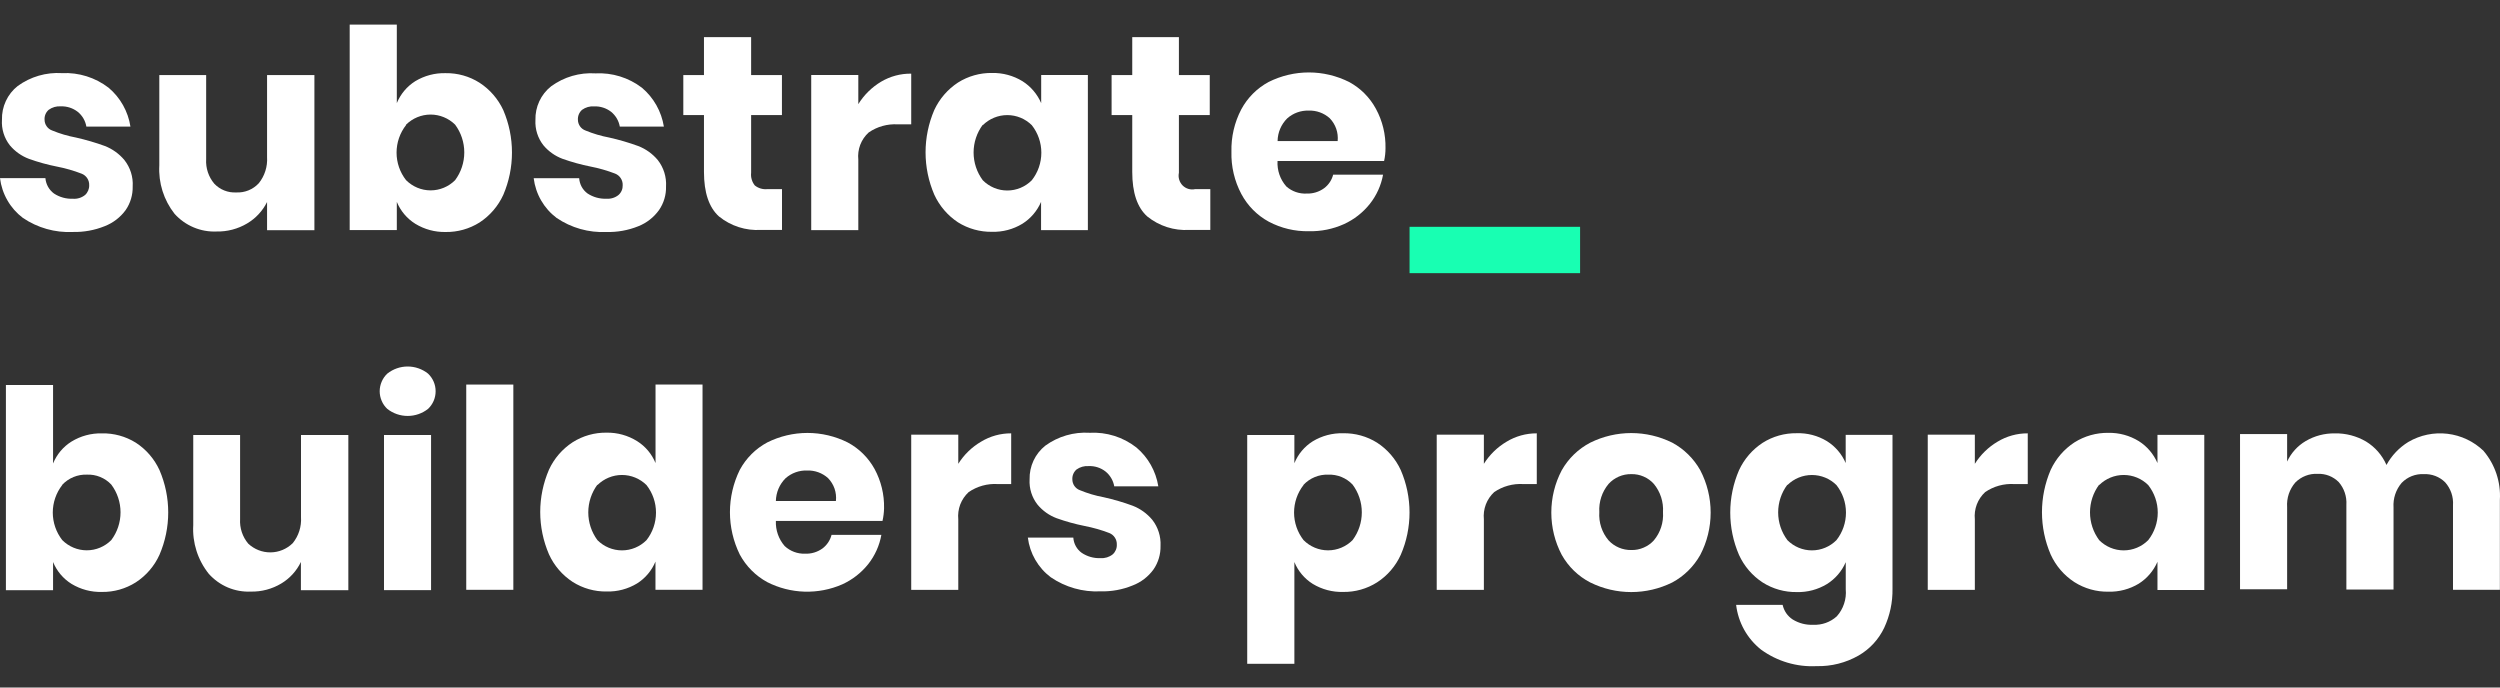 <svg width="80" height="22" viewBox="0 0 80 22" fill="none" xmlns="http://www.w3.org/2000/svg">
<rect x="0" y="0" width="80" height="22" fill="#333333" stroke="none"/>
<path d="M3.475 2.807C3.85 3.123 4.099 3.565 4.174 4.051H2.764C2.732 3.864 2.633 3.695 2.486 3.577C2.332 3.458 2.141 3.396 1.946 3.403C1.808 3.393 1.67 3.432 1.558 3.514C1.513 3.553 1.478 3.601 1.455 3.656C1.432 3.711 1.422 3.77 1.426 3.83C1.426 3.906 1.449 3.979 1.493 4.041C1.536 4.103 1.597 4.15 1.668 4.175C1.914 4.277 2.169 4.352 2.43 4.401C2.744 4.472 3.053 4.562 3.356 4.672C3.599 4.767 3.814 4.922 3.982 5.123C4.17 5.362 4.265 5.663 4.246 5.967C4.252 6.236 4.174 6.5 4.022 6.721C3.852 6.955 3.618 7.134 3.349 7.238C3.025 7.369 2.677 7.431 2.327 7.423C1.761 7.45 1.201 7.291 0.731 6.972C0.53 6.82 0.362 6.63 0.237 6.411C0.111 6.193 0.031 5.951 -3.05176e-05 5.701H1.453C1.461 5.798 1.49 5.892 1.537 5.977C1.585 6.062 1.65 6.136 1.728 6.193C1.908 6.311 2.12 6.369 2.334 6.36C2.473 6.371 2.612 6.328 2.722 6.24C2.765 6.201 2.799 6.152 2.822 6.098C2.845 6.044 2.856 5.986 2.854 5.927C2.857 5.847 2.835 5.768 2.791 5.702C2.747 5.636 2.684 5.585 2.61 5.557C2.354 5.458 2.091 5.383 1.823 5.331C1.518 5.271 1.218 5.188 0.926 5.083C0.689 4.994 0.479 4.845 0.316 4.651C0.134 4.419 0.043 4.127 0.063 3.832C0.057 3.625 0.1 3.42 0.187 3.233C0.274 3.045 0.403 2.881 0.565 2.753C0.976 2.454 1.478 2.308 1.984 2.34C2.52 2.314 3.048 2.479 3.475 2.807Z" fill="white"/>
<path d="M10.061 2.402V7.367H8.546V6.465C8.403 6.751 8.181 6.989 7.907 7.151C7.612 7.326 7.274 7.415 6.931 7.408C6.68 7.419 6.428 7.374 6.196 7.276C5.963 7.178 5.755 7.03 5.586 6.842C5.24 6.403 5.066 5.851 5.098 5.291V2.402H6.597V5.092C6.579 5.378 6.673 5.66 6.857 5.878C6.947 5.973 7.056 6.047 7.177 6.095C7.297 6.143 7.427 6.165 7.557 6.158C7.692 6.165 7.826 6.142 7.951 6.092C8.076 6.041 8.189 5.963 8.281 5.864C8.47 5.629 8.565 5.331 8.546 5.029V2.402H10.061Z" fill="white"/>
<path d="M15.346 2.648C15.677 2.863 15.94 3.167 16.106 3.526C16.289 3.954 16.383 4.414 16.383 4.88C16.383 5.346 16.289 5.807 16.106 6.234C15.941 6.596 15.677 6.902 15.346 7.119C15.02 7.324 14.643 7.43 14.259 7.424C13.917 7.431 13.58 7.339 13.288 7.16C13.024 6.995 12.817 6.75 12.698 6.46V7.363H11.19V0.788H12.698V3.3C12.817 3.01 13.023 2.764 13.288 2.598C13.581 2.421 13.918 2.332 14.259 2.341C14.643 2.335 15.021 2.441 15.346 2.648ZM12.994 4.002C12.797 4.253 12.69 4.564 12.69 4.884C12.69 5.204 12.797 5.514 12.994 5.765C13.203 5.974 13.485 6.092 13.779 6.092C14.073 6.092 14.356 5.974 14.564 5.765C14.754 5.509 14.857 5.197 14.857 4.877C14.857 4.557 14.754 4.245 14.564 3.989C14.354 3.782 14.072 3.666 13.779 3.666C13.486 3.666 13.204 3.782 12.994 3.989V4.002Z" fill="white"/>
<path d="M20.542 2.808C20.917 3.124 21.166 3.566 21.244 4.052H19.834C19.801 3.865 19.702 3.697 19.556 3.578C19.4 3.458 19.209 3.397 19.013 3.404C18.875 3.394 18.738 3.433 18.625 3.515C18.581 3.554 18.546 3.602 18.523 3.657C18.5 3.712 18.49 3.771 18.493 3.831C18.493 3.906 18.517 3.98 18.56 4.042C18.603 4.104 18.665 4.15 18.735 4.176C18.981 4.277 19.236 4.353 19.497 4.402C19.811 4.472 20.121 4.563 20.423 4.673C20.667 4.767 20.883 4.922 21.051 5.124C21.238 5.364 21.331 5.664 21.313 5.968C21.32 6.237 21.241 6.501 21.089 6.722C20.922 6.954 20.693 7.134 20.428 7.239C20.103 7.37 19.755 7.433 19.405 7.424C18.839 7.45 18.279 7.292 17.809 6.972C17.609 6.821 17.441 6.631 17.315 6.412C17.189 6.194 17.109 5.952 17.078 5.702H18.533C18.54 5.798 18.567 5.892 18.613 5.977C18.66 6.062 18.724 6.135 18.802 6.192C18.981 6.309 19.192 6.368 19.405 6.359C19.545 6.37 19.684 6.327 19.793 6.239C19.837 6.2 19.872 6.151 19.895 6.097C19.918 6.043 19.928 5.984 19.926 5.925C19.929 5.846 19.907 5.767 19.863 5.701C19.82 5.635 19.757 5.584 19.683 5.555C19.428 5.457 19.163 5.381 18.894 5.329C18.59 5.268 18.29 5.185 17.998 5.081C17.762 4.992 17.552 4.844 17.39 4.65C17.209 4.421 17.118 4.132 17.134 3.84C17.128 3.633 17.171 3.427 17.258 3.24C17.345 3.053 17.475 2.888 17.637 2.761C18.048 2.461 18.549 2.315 19.056 2.348C19.59 2.32 20.116 2.483 20.542 2.808Z" fill="white"/>
<path d="M25.024 6.052V7.357H24.352C23.866 7.387 23.386 7.233 23.007 6.926C22.688 6.639 22.527 6.163 22.527 5.502V3.683H21.866V2.403H22.527V1.188H24.036V2.403H25.022V3.683H24.036V5.529C24.028 5.601 24.034 5.674 24.055 5.744C24.075 5.814 24.109 5.879 24.155 5.935C24.268 6.025 24.412 6.067 24.556 6.052H25.024Z" fill="white"/>
<path d="M28.192 2.616C28.485 2.442 28.819 2.352 29.159 2.357V3.979H28.726C28.396 3.96 28.07 4.051 27.798 4.239C27.678 4.347 27.586 4.482 27.528 4.633C27.471 4.784 27.449 4.947 27.466 5.108V7.365H25.959V2.399H27.466V3.332C27.648 3.038 27.897 2.793 28.192 2.616Z" fill="white"/>
<path d="M32.72 2.599C32.985 2.767 33.194 3.012 33.318 3.301V2.399H34.812V7.364H33.314V6.461C33.189 6.75 32.981 6.994 32.715 7.161C32.423 7.338 32.086 7.427 31.745 7.418C31.36 7.424 30.982 7.319 30.655 7.114C30.325 6.896 30.062 6.589 29.897 6.229C29.713 5.802 29.618 5.341 29.618 4.875C29.618 4.409 29.713 3.948 29.897 3.52C30.063 3.162 30.326 2.858 30.655 2.642C30.981 2.436 31.36 2.329 31.745 2.335C32.088 2.328 32.427 2.419 32.72 2.599ZM31.449 3.992C31.258 4.249 31.155 4.56 31.155 4.88C31.155 5.2 31.258 5.512 31.449 5.768C31.657 5.978 31.939 6.096 32.233 6.096C32.528 6.096 32.81 5.978 33.018 5.768C33.215 5.518 33.323 5.207 33.323 4.887C33.323 4.567 33.215 4.256 33.018 4.006C32.809 3.799 32.527 3.683 32.233 3.683C31.94 3.683 31.658 3.799 31.449 4.006V3.992Z" fill="white"/>
<path d="M38.73 6.052V7.357H38.057C37.571 7.387 37.092 7.233 36.712 6.926C36.391 6.639 36.232 6.163 36.232 5.502V3.683H35.571V2.403H36.232V1.188H37.725V2.403H38.712V3.683H37.725V5.529C37.71 5.601 37.712 5.676 37.733 5.746C37.754 5.817 37.792 5.882 37.843 5.934C37.895 5.986 37.959 6.024 38.029 6.045C38.1 6.065 38.174 6.068 38.245 6.052H38.73Z" fill="white"/>
<path d="M44.291 5.153H40.881C40.864 5.452 40.966 5.745 41.164 5.968C41.343 6.126 41.578 6.207 41.816 6.194C42.014 6.2 42.209 6.141 42.37 6.024C42.514 5.917 42.617 5.763 42.661 5.589H44.258C44.196 5.932 44.05 6.253 43.834 6.526C43.612 6.804 43.328 7.026 43.004 7.173C42.652 7.331 42.269 7.408 41.883 7.399C41.437 7.408 40.996 7.303 40.601 7.094C40.229 6.892 39.924 6.584 39.724 6.21C39.503 5.794 39.393 5.327 39.406 4.855C39.394 4.384 39.502 3.918 39.72 3.501C39.92 3.128 40.225 2.822 40.596 2.623C40.996 2.423 41.437 2.318 41.883 2.318C42.33 2.318 42.77 2.423 43.17 2.623C43.535 2.819 43.834 3.119 44.031 3.485C44.24 3.87 44.345 4.304 44.336 4.742C44.336 4.881 44.321 5.018 44.291 5.153ZM42.551 3.783C42.367 3.618 42.126 3.53 41.879 3.539C41.626 3.531 41.38 3.62 41.191 3.788C40.997 3.98 40.886 4.241 40.883 4.514H42.805C42.818 4.381 42.803 4.247 42.759 4.12C42.715 3.994 42.644 3.879 42.551 3.783Z" fill="white"/>
<path d="M50.563 7.258V8.741H45.106V7.258H50.563Z" fill="#18FFB2"/>
<path d="M4.346 14.166C4.676 14.38 4.939 14.684 5.104 15.044C5.288 15.471 5.383 15.932 5.383 16.398C5.383 16.864 5.288 17.325 5.104 17.752C4.941 18.113 4.677 18.42 4.346 18.635C4.021 18.841 3.643 18.948 3.259 18.942C2.917 18.951 2.581 18.861 2.288 18.684C2.023 18.519 1.817 18.274 1.698 17.985V18.887H0.189V12.319H1.698V14.832C1.816 14.541 2.023 14.295 2.288 14.13C2.58 13.951 2.917 13.86 3.259 13.868C3.642 13.859 4.02 13.963 4.346 14.166ZM1.992 15.52C1.796 15.771 1.689 16.082 1.689 16.401C1.689 16.721 1.796 17.031 1.992 17.283C2.2 17.492 2.482 17.61 2.777 17.61C3.071 17.61 3.353 17.492 3.561 17.283C3.753 17.027 3.857 16.715 3.857 16.395C3.857 16.074 3.753 15.762 3.561 15.506C3.461 15.4 3.34 15.317 3.205 15.262C3.071 15.207 2.926 15.182 2.781 15.188C2.634 15.183 2.488 15.209 2.352 15.265C2.216 15.321 2.093 15.405 1.992 15.513V15.52Z" fill="white"/>
<path d="M11.147 13.92V18.886H9.629V17.983C9.491 18.27 9.272 18.51 8.999 18.673C8.705 18.849 8.368 18.938 8.026 18.931C7.774 18.942 7.523 18.897 7.29 18.799C7.058 18.7 6.85 18.551 6.681 18.362C6.329 17.922 6.151 17.366 6.184 16.802V13.92H7.683V16.61C7.666 16.896 7.759 17.177 7.943 17.396C8.137 17.578 8.393 17.679 8.658 17.676C8.923 17.674 9.177 17.568 9.367 17.382C9.557 17.148 9.652 16.849 9.632 16.547V13.92H11.147Z" fill="white"/>
<path d="M12.393 11.956C12.579 11.808 12.809 11.728 13.045 11.728C13.282 11.728 13.512 11.808 13.698 11.956C13.774 12.028 13.835 12.116 13.877 12.213C13.919 12.31 13.94 12.414 13.94 12.52C13.94 12.626 13.919 12.73 13.877 12.828C13.835 12.925 13.774 13.012 13.698 13.084C13.511 13.231 13.282 13.31 13.045 13.31C12.809 13.31 12.579 13.231 12.393 13.084C12.316 13.012 12.255 12.925 12.214 12.828C12.172 12.73 12.15 12.626 12.15 12.52C12.15 12.414 12.172 12.31 12.214 12.213C12.255 12.116 12.316 12.028 12.393 11.956ZM13.794 13.919V18.885H12.288V13.919H13.794Z" fill="white"/>
<path d="M16.427 12.306V18.874H14.92V12.306H16.427Z" fill="white"/>
<path d="M20.387 14.116C20.652 14.282 20.858 14.527 20.977 14.818V12.306H22.481V18.874H20.975V17.971C20.855 18.26 20.649 18.505 20.385 18.671C20.092 18.848 19.756 18.937 19.414 18.928C19.029 18.934 18.651 18.828 18.325 18.621C17.994 18.405 17.731 18.099 17.567 17.738C17.383 17.311 17.287 16.85 17.287 16.384C17.287 15.918 17.383 15.457 17.567 15.03C17.732 14.671 17.995 14.367 18.325 14.152C18.651 13.945 19.029 13.839 19.414 13.845C19.758 13.84 20.095 13.934 20.387 14.116ZM19.118 15.508C18.928 15.765 18.825 16.076 18.825 16.397C18.825 16.717 18.928 17.028 19.118 17.285C19.326 17.494 19.609 17.612 19.903 17.612C20.197 17.612 20.48 17.494 20.688 17.285C20.885 17.034 20.992 16.723 20.992 16.403C20.992 16.083 20.885 15.773 20.688 15.522C20.478 15.315 20.196 15.199 19.903 15.199C19.61 15.199 19.328 15.315 19.118 15.522V15.508Z" fill="white"/>
<path d="M28.24 16.67H24.828C24.816 16.965 24.917 17.253 25.11 17.474C25.287 17.639 25.522 17.727 25.763 17.718C25.962 17.726 26.157 17.667 26.319 17.551C26.462 17.443 26.565 17.289 26.61 17.115H28.204C28.143 17.457 27.998 17.779 27.783 18.052C27.56 18.33 27.276 18.552 26.953 18.699C26.572 18.866 26.159 18.945 25.744 18.933C25.328 18.92 24.921 18.816 24.55 18.627C24.179 18.425 23.874 18.118 23.673 17.745C23.466 17.324 23.358 16.86 23.358 16.39C23.358 15.921 23.466 15.457 23.673 15.036C23.874 14.663 24.18 14.357 24.552 14.158C24.952 13.958 25.392 13.854 25.839 13.854C26.286 13.854 26.726 13.958 27.126 14.158C27.488 14.351 27.786 14.645 27.985 15.005C28.194 15.39 28.299 15.823 28.29 16.262C28.287 16.399 28.27 16.536 28.24 16.67ZM26.498 15.3C26.314 15.134 26.073 15.047 25.826 15.056C25.573 15.048 25.327 15.136 25.137 15.305C24.944 15.497 24.833 15.758 24.828 16.032H26.749C26.764 15.899 26.749 15.764 26.706 15.637C26.662 15.511 26.591 15.396 26.498 15.3Z" fill="white"/>
<path d="M31.394 14.134C31.685 13.957 32.018 13.865 32.358 13.867V15.49H31.927C31.598 15.469 31.27 15.56 30.997 15.747C30.878 15.857 30.786 15.992 30.728 16.143C30.671 16.295 30.649 16.457 30.665 16.619V18.876H29.159V13.91H30.665V14.842C30.848 14.55 31.098 14.307 31.394 14.134Z" fill="white"/>
<path d="M36.364 14.319C36.739 14.634 36.988 15.076 37.066 15.562H35.656C35.623 15.376 35.524 15.207 35.377 15.088C35.223 14.968 35.031 14.906 34.835 14.915C34.697 14.905 34.559 14.944 34.447 15.025C34.403 15.064 34.368 15.112 34.345 15.167C34.322 15.221 34.312 15.28 34.315 15.339C34.315 15.415 34.338 15.489 34.381 15.551C34.425 15.613 34.486 15.661 34.557 15.686C34.803 15.788 35.06 15.864 35.321 15.912C35.635 15.982 35.944 16.072 36.245 16.183C36.489 16.277 36.705 16.433 36.873 16.634C37.058 16.871 37.152 17.167 37.137 17.467C37.143 17.736 37.065 18 36.913 18.221C36.744 18.455 36.51 18.634 36.241 18.736C35.916 18.869 35.568 18.932 35.218 18.923C34.652 18.951 34.093 18.792 33.624 18.472C33.423 18.321 33.255 18.131 33.129 17.913C33.003 17.695 32.922 17.453 32.891 17.203H34.346C34.352 17.299 34.379 17.393 34.426 17.478C34.472 17.562 34.537 17.635 34.615 17.691C34.793 17.81 35.005 17.87 35.218 17.86C35.358 17.87 35.496 17.827 35.606 17.74C35.65 17.701 35.684 17.653 35.707 17.599C35.73 17.544 35.741 17.486 35.738 17.427C35.741 17.347 35.72 17.269 35.676 17.203C35.633 17.136 35.57 17.085 35.496 17.056C35.24 16.958 34.976 16.883 34.707 16.831C34.403 16.77 34.103 16.687 33.81 16.582C33.575 16.494 33.365 16.345 33.203 16.151C33.021 15.921 32.93 15.632 32.947 15.339C32.942 15.132 32.985 14.928 33.072 14.741C33.159 14.554 33.288 14.39 33.449 14.262C33.86 13.963 34.362 13.817 34.869 13.849C35.407 13.82 35.938 13.986 36.364 14.319Z" fill="white"/>
<path d="M44.067 14.166C44.398 14.381 44.66 14.685 44.825 15.044C45.01 15.472 45.105 15.933 45.105 16.399C45.105 16.864 45.01 17.326 44.825 17.753C44.662 18.114 44.399 18.421 44.067 18.635C43.742 18.842 43.364 18.948 42.98 18.942C42.639 18.951 42.302 18.862 42.009 18.685C41.745 18.52 41.538 18.275 41.42 17.985V21.242H39.911V13.92H41.42V14.823C41.538 14.532 41.744 14.287 42.009 14.121C42.302 13.944 42.639 13.855 42.98 13.864C43.364 13.857 43.742 13.962 44.067 14.166ZM41.713 15.521C41.517 15.772 41.41 16.082 41.41 16.402C41.41 16.722 41.517 17.032 41.713 17.283C41.921 17.493 42.204 17.611 42.498 17.611C42.792 17.611 43.075 17.493 43.283 17.283C43.474 17.028 43.578 16.716 43.578 16.395C43.578 16.075 43.474 15.763 43.283 15.507C43.183 15.401 43.061 15.318 42.927 15.263C42.792 15.208 42.648 15.183 42.502 15.189C42.355 15.183 42.209 15.21 42.073 15.266C41.937 15.322 41.814 15.406 41.713 15.514V15.521Z" fill="white"/>
<path d="M48.211 14.134C48.502 13.957 48.837 13.865 49.177 13.867V15.49H48.744C48.414 15.47 48.087 15.56 47.814 15.747C47.695 15.857 47.604 15.992 47.546 16.144C47.489 16.295 47.468 16.458 47.484 16.619V18.876H45.975V13.91H47.484V14.842C47.667 14.551 47.916 14.308 48.211 14.134Z" fill="white"/>
<path d="M53.512 14.165C53.888 14.368 54.199 14.674 54.409 15.048C54.627 15.466 54.741 15.93 54.741 16.402C54.741 16.874 54.627 17.339 54.409 17.756C54.199 18.131 53.888 18.437 53.512 18.639C53.104 18.841 52.655 18.946 52.2 18.946C51.745 18.946 51.297 18.841 50.889 18.639C50.505 18.441 50.188 18.134 49.976 17.756C49.756 17.339 49.642 16.874 49.642 16.402C49.642 15.93 49.756 15.465 49.976 15.048C50.189 14.671 50.506 14.364 50.889 14.165C51.297 13.963 51.745 13.858 52.2 13.858C52.655 13.858 53.104 13.963 53.512 14.165ZM51.474 15.486C51.264 15.737 51.158 16.061 51.178 16.389C51.156 16.717 51.262 17.041 51.474 17.291C51.567 17.392 51.68 17.471 51.806 17.524C51.931 17.577 52.066 17.603 52.203 17.601C52.338 17.604 52.472 17.578 52.596 17.524C52.721 17.471 52.833 17.392 52.924 17.291C53.134 17.04 53.238 16.716 53.216 16.389C53.236 16.061 53.132 15.739 52.924 15.486C52.834 15.384 52.722 15.304 52.597 15.25C52.473 15.195 52.338 15.169 52.203 15.172C52.066 15.169 51.93 15.196 51.805 15.25C51.679 15.304 51.566 15.384 51.474 15.486Z" fill="white"/>
<path d="M58.461 14.116C58.728 14.283 58.938 14.528 59.062 14.818V13.915H60.56V18.842C60.567 19.272 60.476 19.698 60.295 20.088C60.117 20.462 59.831 20.772 59.475 20.977C59.065 21.211 58.6 21.328 58.13 21.316C57.495 21.349 56.869 21.162 56.354 20.788C56.134 20.613 55.95 20.397 55.813 20.151C55.676 19.905 55.589 19.635 55.556 19.355H57.044C57.065 19.45 57.104 19.541 57.159 19.622C57.215 19.702 57.285 19.771 57.367 19.824C57.565 19.945 57.793 20.004 58.024 19.993C58.301 20.006 58.571 19.909 58.777 19.723C58.882 19.606 58.961 19.469 59.01 19.32C59.06 19.172 59.078 19.014 59.064 18.858V17.989C58.939 18.278 58.73 18.522 58.464 18.689C58.172 18.866 57.836 18.956 57.495 18.946C57.11 18.952 56.731 18.846 56.405 18.639C56.075 18.424 55.812 18.117 55.648 17.757C55.463 17.329 55.368 16.868 55.368 16.402C55.368 15.937 55.463 15.476 55.648 15.048C55.813 14.689 56.076 14.385 56.405 14.17C56.731 13.963 57.11 13.857 57.495 13.863C57.834 13.852 58.17 13.94 58.461 14.116ZM57.197 15.509C57.005 15.764 56.901 16.076 56.901 16.397C56.901 16.717 57.005 17.029 57.197 17.285C57.405 17.494 57.687 17.612 57.981 17.612C58.276 17.612 58.558 17.494 58.766 17.285C58.964 17.034 59.071 16.724 59.071 16.404C59.071 16.084 58.964 15.773 58.766 15.522C58.557 15.315 58.275 15.2 57.981 15.2C57.688 15.2 57.406 15.315 57.197 15.522V15.509Z" fill="white"/>
<path d="M63.921 14.134C64.213 13.957 64.547 13.865 64.888 13.867V15.49H64.455C64.125 15.47 63.798 15.56 63.525 15.747C63.406 15.857 63.315 15.992 63.257 16.144C63.2 16.295 63.179 16.458 63.195 16.619V18.876H61.688V13.91H63.195V14.842C63.377 14.551 63.627 14.308 63.921 14.134Z" fill="white"/>
<path d="M68.441 14.116C68.706 14.283 68.915 14.528 69.039 14.818V13.915H70.537V18.88H69.039V17.977C68.914 18.266 68.705 18.51 68.441 18.677C68.148 18.854 67.811 18.943 67.47 18.934C67.085 18.941 66.706 18.834 66.38 18.627C66.049 18.412 65.786 18.106 65.622 17.745C65.438 17.318 65.343 16.857 65.343 16.391C65.343 15.925 65.438 15.464 65.622 15.036C65.788 14.678 66.05 14.373 66.38 14.158C66.706 13.952 67.085 13.845 67.47 13.851C67.812 13.845 68.148 13.936 68.441 14.116ZM67.174 15.508C66.983 15.764 66.88 16.076 66.88 16.396C66.88 16.716 66.983 17.028 67.174 17.285C67.382 17.494 67.664 17.612 67.958 17.612C68.253 17.612 68.535 17.494 68.743 17.285C68.94 17.034 69.048 16.723 69.048 16.403C69.048 16.083 68.94 15.773 68.743 15.522C68.534 15.315 68.252 15.199 67.958 15.199C67.665 15.199 67.383 15.315 67.174 15.522V15.508Z" fill="white"/>
<path d="M79.476 14.432C79.843 14.866 80.03 15.427 79.996 15.996V18.874H78.496V16.165C78.505 16.033 78.487 15.9 78.444 15.774C78.4 15.649 78.333 15.533 78.245 15.434C78.156 15.345 78.048 15.276 77.931 15.231C77.813 15.186 77.687 15.166 77.561 15.172C77.43 15.165 77.299 15.187 77.177 15.235C77.055 15.283 76.945 15.357 76.853 15.452C76.668 15.669 76.574 15.951 76.593 16.238V18.865H75.084V16.156C75.101 15.889 75.013 15.626 74.838 15.425C74.749 15.337 74.644 15.268 74.528 15.223C74.413 15.178 74.289 15.158 74.165 15.163C74.034 15.156 73.902 15.177 73.779 15.225C73.657 15.272 73.545 15.345 73.452 15.438C73.358 15.546 73.287 15.671 73.241 15.807C73.196 15.943 73.178 16.086 73.188 16.229V18.856H71.681V13.89H73.188V14.77C73.315 14.496 73.522 14.267 73.782 14.114C74.065 13.947 74.388 13.863 74.716 13.868C75.067 13.861 75.412 13.952 75.714 14.129C76.003 14.306 76.231 14.567 76.367 14.879C76.532 14.576 76.773 14.323 77.066 14.143C77.445 13.921 77.885 13.829 78.32 13.881C78.755 13.933 79.162 14.126 79.478 14.432H79.476Z" fill="white"/>
</svg>
